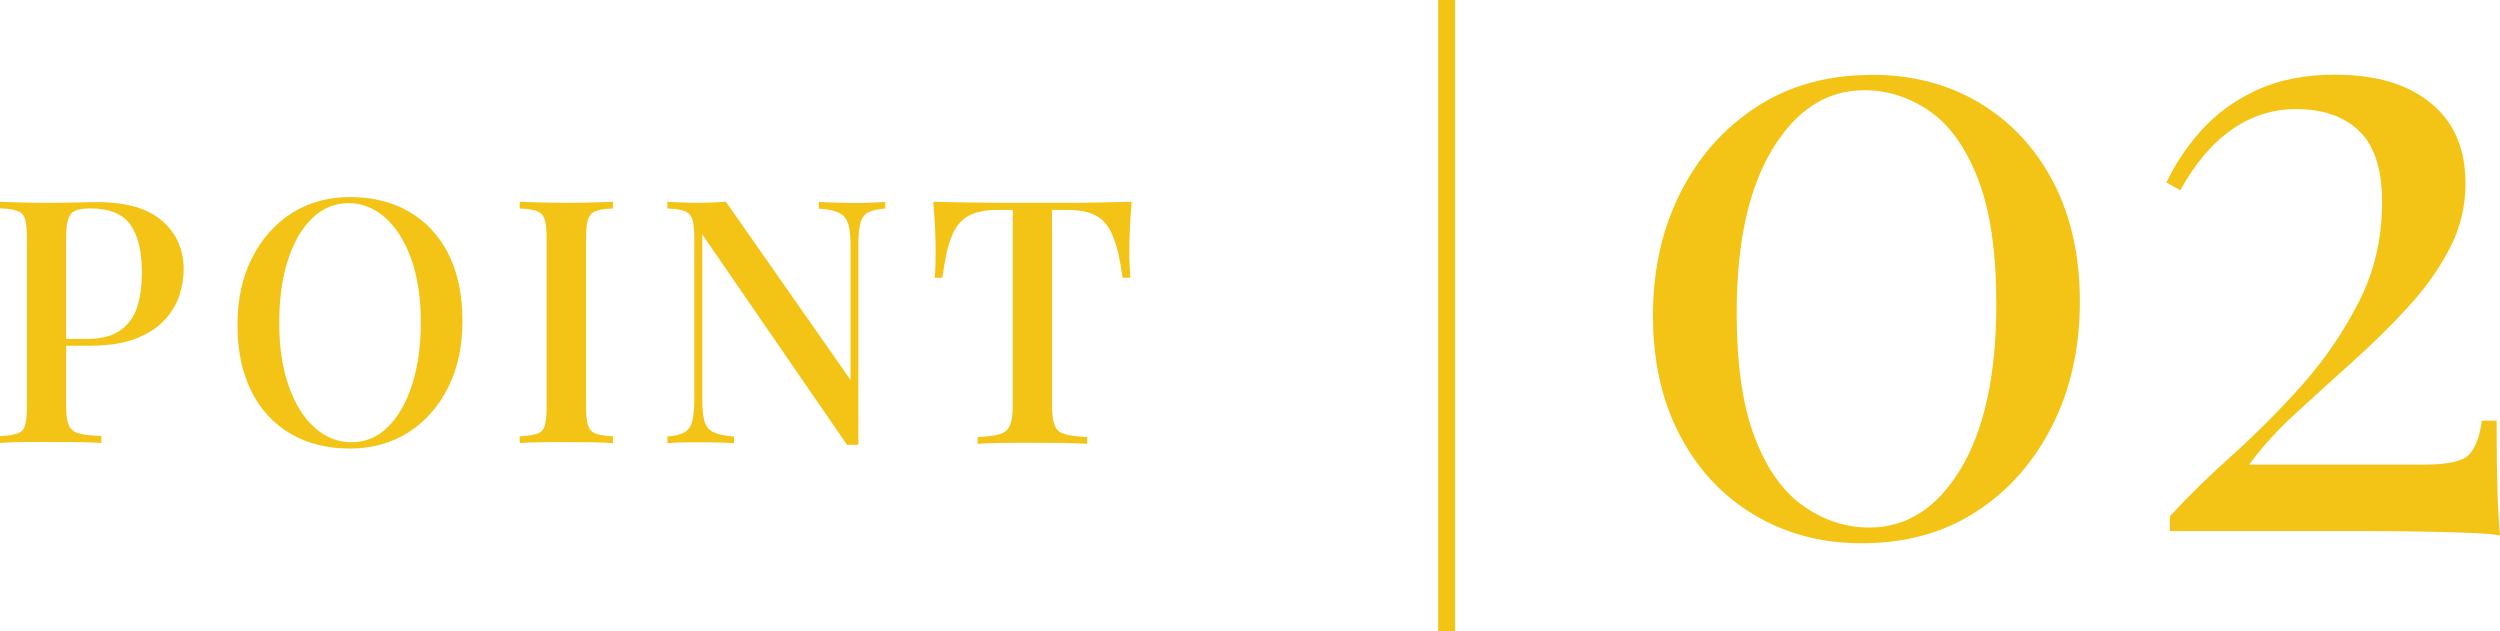 <?xml version="1.0" encoding="UTF-8"?>
<svg id="_レイヤー_2" data-name="レイヤー 2" xmlns="http://www.w3.org/2000/svg" viewBox="0 0 147.81 37.32">
  <defs>
    <style>
      .cls-1 {
        fill: none;
        stroke: #f3c415;
        stroke-miterlimit: 10;
      }

      .cls-2 {
        fill: #f3c415;
      }
    </style>
  </defs>
  <g id="_レイヤー_2-2" data-name="レイヤー 2">
    <g>
      <path class="cls-2" d="M0,11.93c.31.01.71.03,1.2.04.49.01.98.02,1.46.02.65,0,1.26,0,1.85-.02.59-.01,1-.02,1.24-.02,1.71,0,2.99.37,3.84,1.11.85.74,1.27,1.7,1.27,2.87,0,.48-.08.99-.25,1.52-.17.53-.46,1.02-.88,1.47-.42.45-.98.82-1.7,1.1-.71.28-1.62.42-2.73.42h-1.98v-.4h1.78c.9,0,1.59-.18,2.07-.55.48-.36.8-.84.97-1.43.17-.59.25-1.23.25-1.92,0-1.28-.23-2.23-.69-2.87-.46-.63-1.25-.95-2.38-.95-.58,0-.96.11-1.14.34-.18.23-.27.69-.27,1.39v9.97c0,.5.05.87.16,1.12.11.25.31.41.61.49.3.08.73.13,1.31.14v.42c-.36-.03-.83-.04-1.41-.05-.58,0-1.18-.01-1.8-.01-.54,0-1.05,0-1.54.01-.49,0-.91.02-1.24.05v-.4c.46-.03.8-.08,1.03-.16.23-.08.38-.24.45-.48.07-.24.11-.61.11-1.09v-10.01c0-.5-.04-.86-.11-1.1-.07-.24-.23-.4-.46-.48-.24-.09-.58-.14-1.02-.15v-.4Z"/>
      <path class="cls-2" d="M20.7,11.65c1.33,0,2.5.29,3.49.87,1,.58,1.77,1.41,2.32,2.49.55,1.08.83,2.4.83,3.95s-.28,2.83-.85,3.96c-.57,1.13-1.35,2.01-2.35,2.65-1,.63-2.16.95-3.46.95s-2.5-.29-3.49-.87c-1-.58-1.77-1.41-2.32-2.5-.55-1.09-.83-2.4-.83-3.94s.29-2.83.86-3.96c.57-1.13,1.36-2.01,2.35-2.65,1-.63,2.15-.95,3.45-.95ZM20.62,12.01c-.83,0-1.56.3-2.18.91-.62.61-1.1,1.44-1.43,2.5-.34,1.06-.5,2.3-.5,3.7s.19,2.67.57,3.73c.38,1.06.89,1.87,1.53,2.44.65.57,1.37.86,2.16.86.83,0,1.56-.3,2.17-.91.61-.61,1.09-1.44,1.43-2.51.34-1.07.51-2.3.51-3.69s-.19-2.69-.57-3.74c-.38-1.05-.89-1.86-1.53-2.43-.65-.57-1.37-.86-2.16-.86Z"/>
      <path class="cls-2" d="M36.24,11.93v.4c-.44.01-.78.06-1.01.15-.23.09-.38.25-.46.48-.08.24-.12.6-.12,1.1v10.01c0,.48.04.85.12,1.09.08.24.24.4.46.48.23.08.57.13,1.01.16v.4c-.32-.03-.73-.04-1.22-.05-.49,0-.99-.01-1.5-.01-.57,0-1.09,0-1.59.01-.49,0-.89.02-1.2.05v-.4c.46-.03.8-.08,1.03-.16.23-.08.38-.24.45-.48.07-.24.11-.61.11-1.09v-10.01c0-.5-.04-.86-.12-1.1-.08-.24-.24-.4-.46-.48-.23-.09-.57-.14-1.01-.15v-.4c.31.01.71.03,1.2.04.49.01,1.02.02,1.59.02.51,0,1.01,0,1.5-.02.49-.01.9-.03,1.22-.04Z"/>
      <path class="cls-2" d="M52.34,11.93v.4c-.46.03-.8.11-1.03.24-.23.13-.38.35-.45.66-.07.3-.11.73-.11,1.28v11.79h-.67l-8.56-12.44v9.69c0,.57.04,1.01.12,1.32.08.32.26.54.53.68.27.13.68.22,1.23.26v.4c-.26-.03-.58-.04-.98-.05-.4,0-.77-.01-1.12-.01s-.67,0-1.01.01c-.34,0-.61.02-.83.05v-.4c.44-.04.78-.12,1.01-.25.23-.13.38-.35.46-.66.08-.31.12-.73.12-1.27v-9.57c0-.5-.04-.86-.12-1.1-.08-.24-.24-.4-.46-.48-.23-.09-.57-.14-1.01-.15v-.4c.22.01.49.03.83.04.34.01.67.02,1.01.02.3,0,.59,0,.87-.02.28-.01.53-.03.75-.04l7.37,10.54v-7.87c0-.58-.04-1.02-.13-1.33-.09-.31-.27-.54-.54-.68s-.67-.23-1.21-.25v-.4c.24.01.57.03.97.04.4.01.78.02,1.13.02s.67,0,1.01-.02c.34-.01.61-.03.83-.04Z"/>
      <path class="cls-2" d="M66.91,11.93c-.05.57-.09,1.11-.11,1.65-.02.53-.03.94-.03,1.22,0,.31,0,.61.02.89.01.28.03.53.04.73h-.46c-.13-1.01-.31-1.8-.54-2.38-.22-.58-.54-1-.96-1.25-.42-.26-1.02-.38-1.8-.38h-.87v11.51c0,.54.05.94.15,1.21.1.27.3.45.61.54.3.09.74.14,1.32.17v.4c-.38-.03-.86-.04-1.45-.05-.59,0-1.2-.01-1.82-.01s-1.26,0-1.83.01c-.57,0-1.03.02-1.38.05v-.4c.58-.03,1.02-.08,1.31-.17.3-.09.5-.27.61-.54.11-.27.16-.67.16-1.21v-11.51h-.89c-.75,0-1.35.13-1.78.38-.43.26-.75.67-.97,1.25-.22.58-.39,1.37-.52,2.38h-.46c.03-.2.04-.44.05-.73,0-.28.01-.58.01-.89,0-.28-.01-.69-.03-1.22-.02-.53-.06-1.08-.11-1.65.58.01,1.21.03,1.9.04.69.01,1.38.02,2.08.02h3.78c.69,0,1.38,0,2.08-.02.7-.01,1.33-.03,1.9-.04Z"/>
    </g>
    <g>
      <path class="cls-2" d="M110.63,4.42c2.41,0,4.55.55,6.4,1.66,1.85,1.11,3.31,2.66,4.36,4.67,1.05,2.01,1.58,4.37,1.58,7.09s-.54,5.16-1.63,7.32c-1.09,2.16-2.59,3.86-4.51,5.1-1.92,1.24-4.17,1.86-6.76,1.86-2.35,0-4.45-.55-6.32-1.66-1.87-1.1-3.34-2.67-4.41-4.69-1.07-2.02-1.61-4.39-1.61-7.11s.54-5.1,1.61-7.24c1.07-2.14,2.58-3.84,4.51-5.1,1.94-1.26,4.2-1.89,6.78-1.89ZM110.18,5.34c-2.18,0-3.97,1.16-5.38,3.47-1.41,2.31-2.12,5.54-2.12,9.69,0,3.06.36,5.52,1.07,7.37.71,1.85,1.67,3.21,2.88,4.05,1.21.85,2.51,1.27,3.9,1.27,2.21,0,4.01-1.16,5.41-3.49,1.39-2.33,2.09-5.57,2.09-9.72,0-3.06-.36-5.52-1.07-7.37-.71-1.85-1.67-3.2-2.86-4.03-1.19-.83-2.5-1.25-3.93-1.25Z"/>
      <path class="cls-2" d="M138.12,4.42c2.35,0,4.21.55,5.58,1.66,1.38,1.11,2.07,2.7,2.07,4.77,0,1.36-.31,2.64-.94,3.85-.63,1.21-1.45,2.36-2.47,3.47-1.02,1.11-2.11,2.18-3.26,3.21-1.16,1.04-2.28,2.06-3.37,3.06-1.09,1-2.01,2.01-2.75,3.03h10.35c1.39,0,2.28-.2,2.65-.59.37-.39.63-1.06.76-2.01h.87c0,1.8.02,3.19.05,4.16.03.97.08,1.84.15,2.63-.31-.07-.87-.12-1.68-.15-.82-.03-1.75-.06-2.8-.08-1.05-.02-2.09-.03-3.11-.03h-11.93v-.87c1.02-1.12,2.24-2.32,3.67-3.6,1.43-1.28,2.81-2.67,4.16-4.18,1.34-1.51,2.46-3.16,3.37-4.95.9-1.78,1.35-3.73,1.35-5.84,0-1.94-.45-3.34-1.35-4.21-.9-.87-2.15-1.3-3.75-1.3-1.36,0-2.62.4-3.77,1.2-1.16.8-2.18,2-3.06,3.6l-.82-.46c.51-1.09,1.2-2.12,2.07-3.09.87-.97,1.95-1.76,3.26-2.37,1.31-.61,2.88-.92,4.72-.92Z"/>
    </g>
    <line class="cls-1" x1="85.53" x2="85.53" y2="37.32"/>
  </g>
</svg>